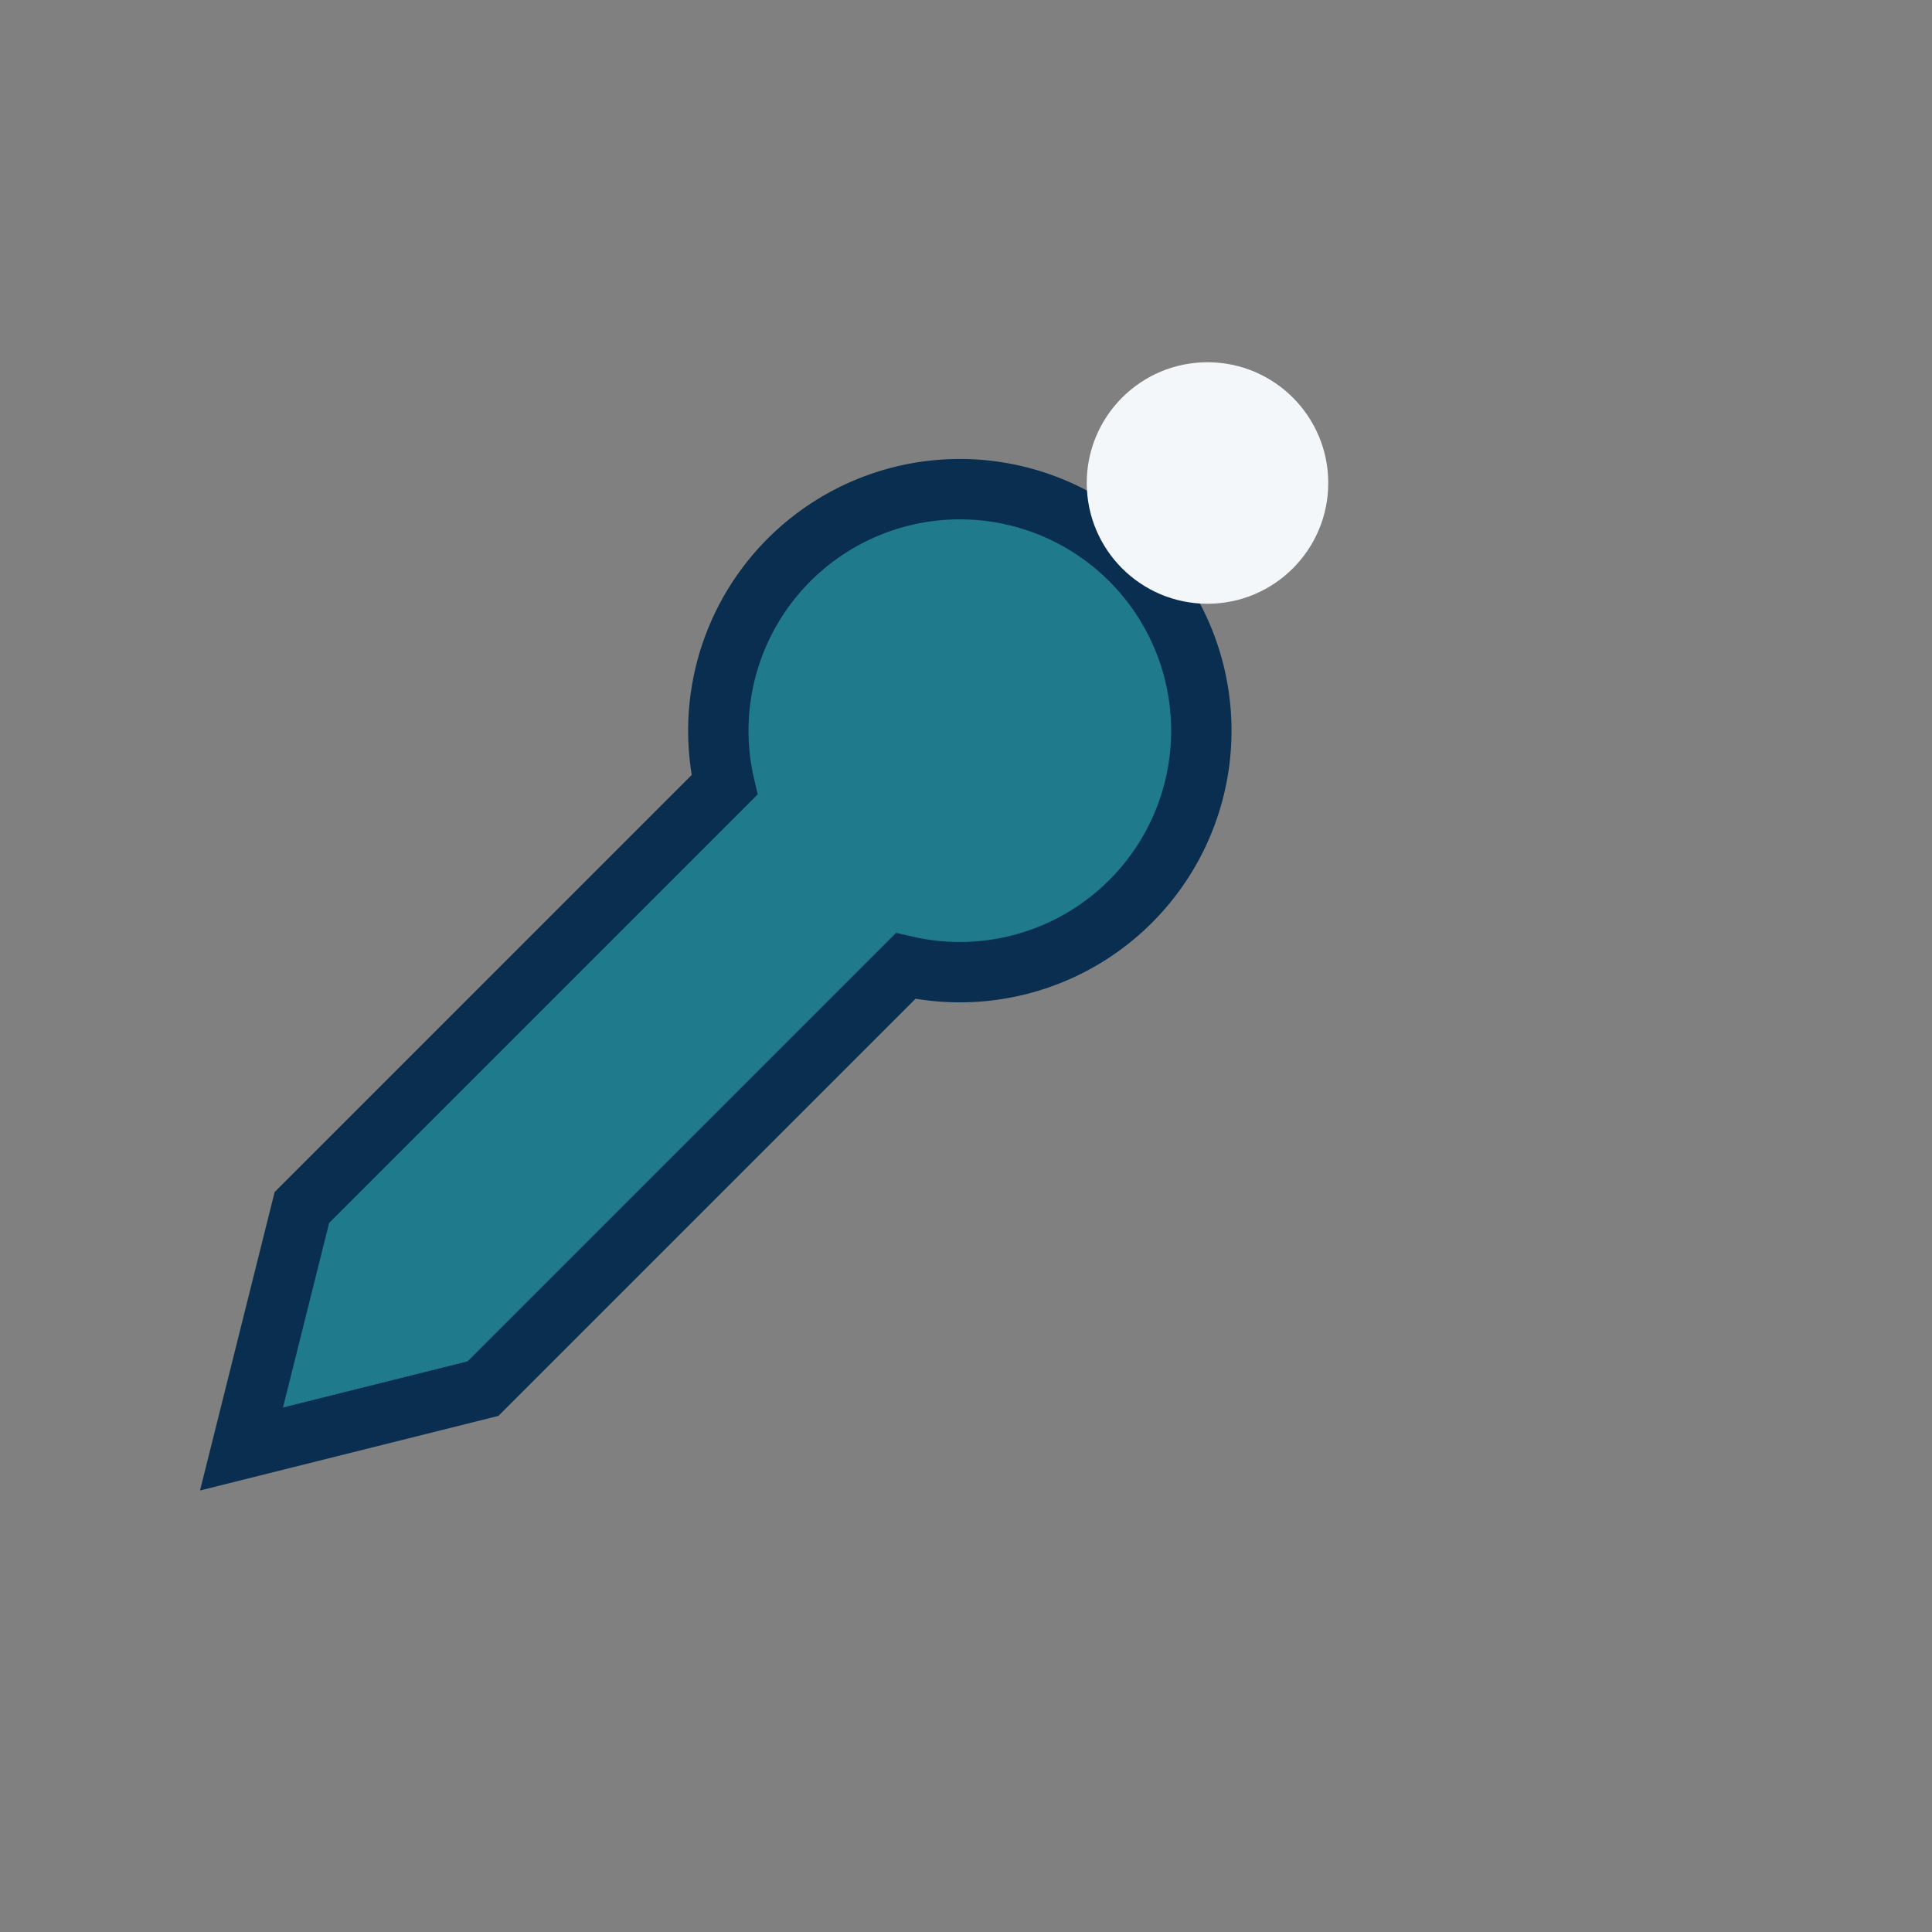 <?xml version="1.0" encoding="UTF-8"?>
<svg xmlns="http://www.w3.org/2000/svg" width="32" height="32" viewBox="0 0 32 32"><rect x="0" y="0" width="32" height="32" fill="#808080" stroke="none"/><path d="M5 20l7-7a4 4 0 1 1 3 3l-7 7-4 1z" fill="#1F7A8C" stroke="#0A2E4F"/><circle cx="20" cy="8" r="2" fill="#F4F7FA"/></svg>